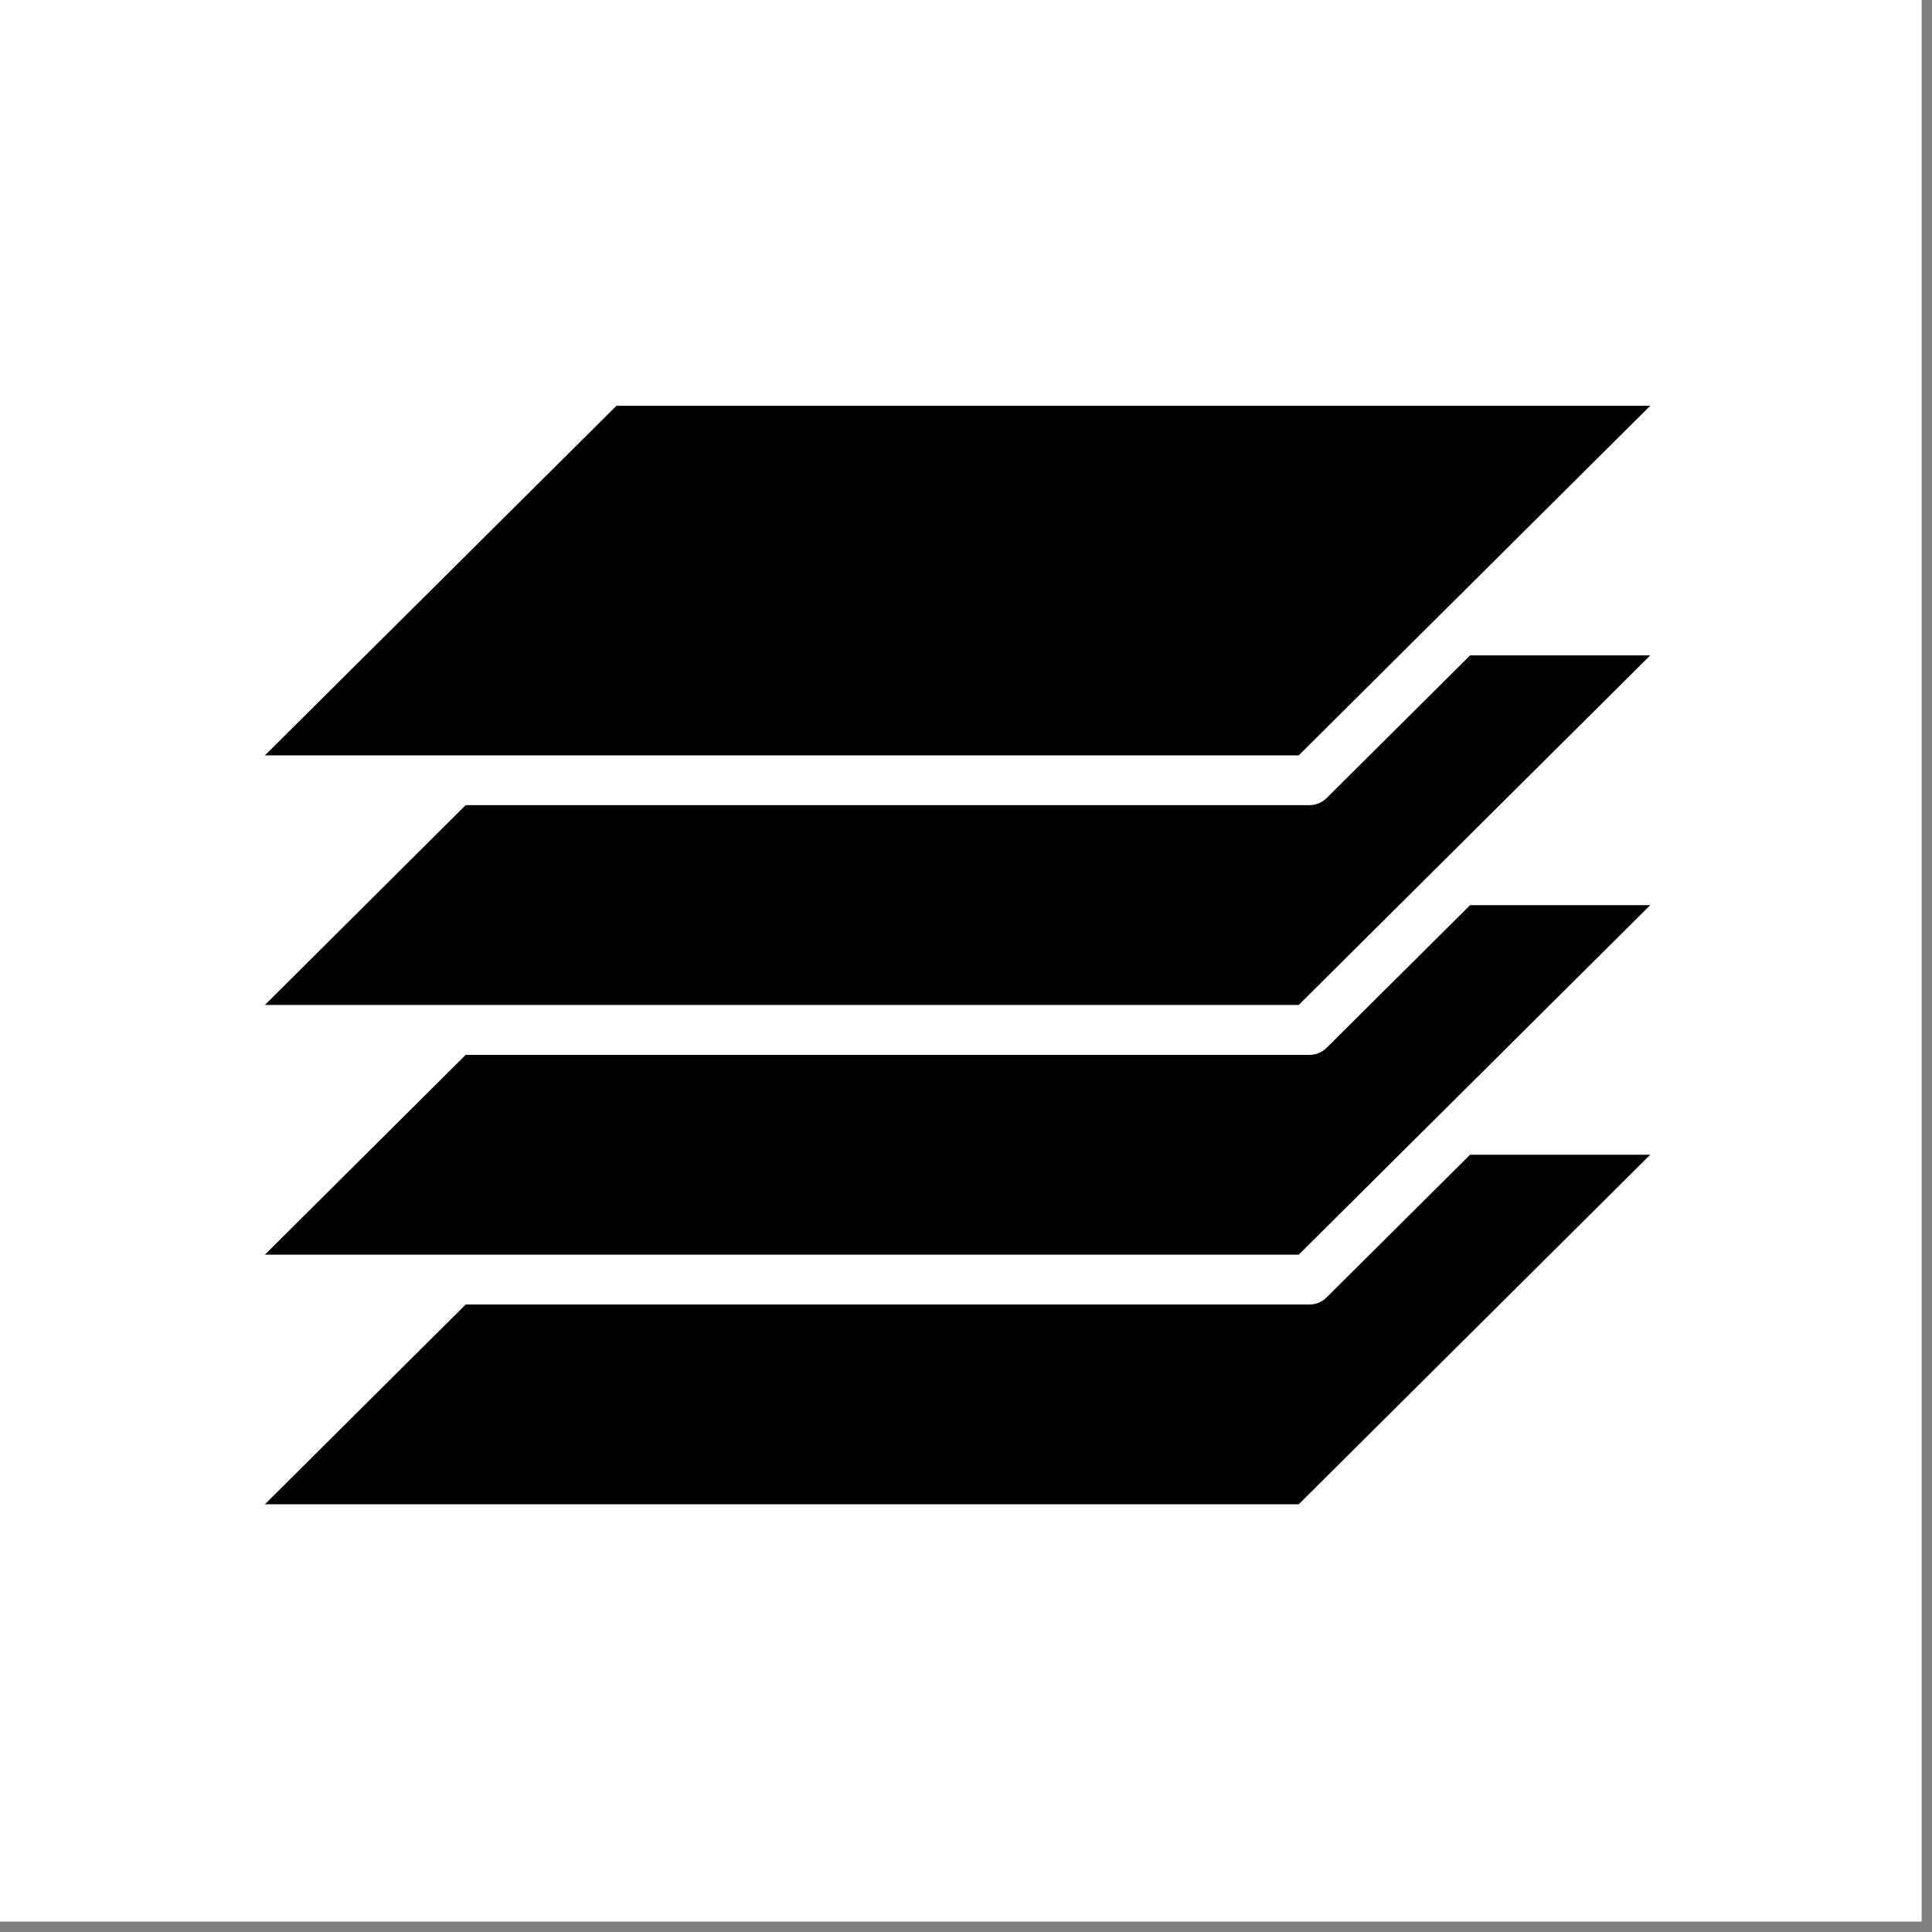 <svg version="1.0" preserveAspectRatio="xMidYMid meet" height="61" viewBox="0 0 45.75 45.75" zoomAndPan="magnify" width="61" xmlns:xlink="http://www.w3.org/1999/xlink" xmlns="http://www.w3.org/2000/svg"><rect x="0" y="0" width="45.75" height="45.75" fill="#808080" stroke="none"/><defs><clipPath id="fcfe3c4d79"><path clip-rule="nonzero" d="M 0 0 L 45.5 0 L 45.5 45.5 L 0 45.5 Z M 0 0"></path></clipPath><clipPath id="6315a29e8e"><path clip-rule="nonzero" d="M 6.266 9.562 L 39.086 9.562 L 39.086 35.668 L 6.266 35.668 Z M 6.266 9.562"></path></clipPath></defs><g clip-path="url(#fcfe3c4d79)"><path fill-rule="nonzero" fill-opacity="1" d="M 0 0 L 45.5 0 L 45.5 45.5 L 0 45.5 Z M 0 0" fill="#ffffff"></path><path fill-rule="nonzero" fill-opacity="1" d="M 0 0 L 45.5 0 L 45.5 45.5 L 0 45.5 Z M 0 0" fill="#ffffff"></path></g><g clip-path="url(#6315a29e8e)"><path fill-rule="nonzero" fill-opacity="1" d="M 14.598 9.609 L 39.078 9.609 L 30.754 17.887 L 6.273 17.887 Z M 39.078 27.344 L 30.754 35.621 L 6.273 35.621 L 11.027 30.891 L 31 30.891 C 31.164 30.891 31.301 30.836 31.418 30.719 L 34.812 27.344 Z M 39.078 21.434 L 30.754 29.711 L 6.273 29.711 L 11.027 24.98 L 31 24.98 C 31.164 24.98 31.301 24.922 31.418 24.809 L 34.812 21.434 Z M 30.754 23.797 L 6.273 23.797 L 11.027 19.066 L 31 19.066 C 31.164 19.066 31.301 19.008 31.418 18.895 L 34.812 15.52 L 39.078 15.52 Z M 30.754 23.797" fill="#000000"></path></g></svg>
